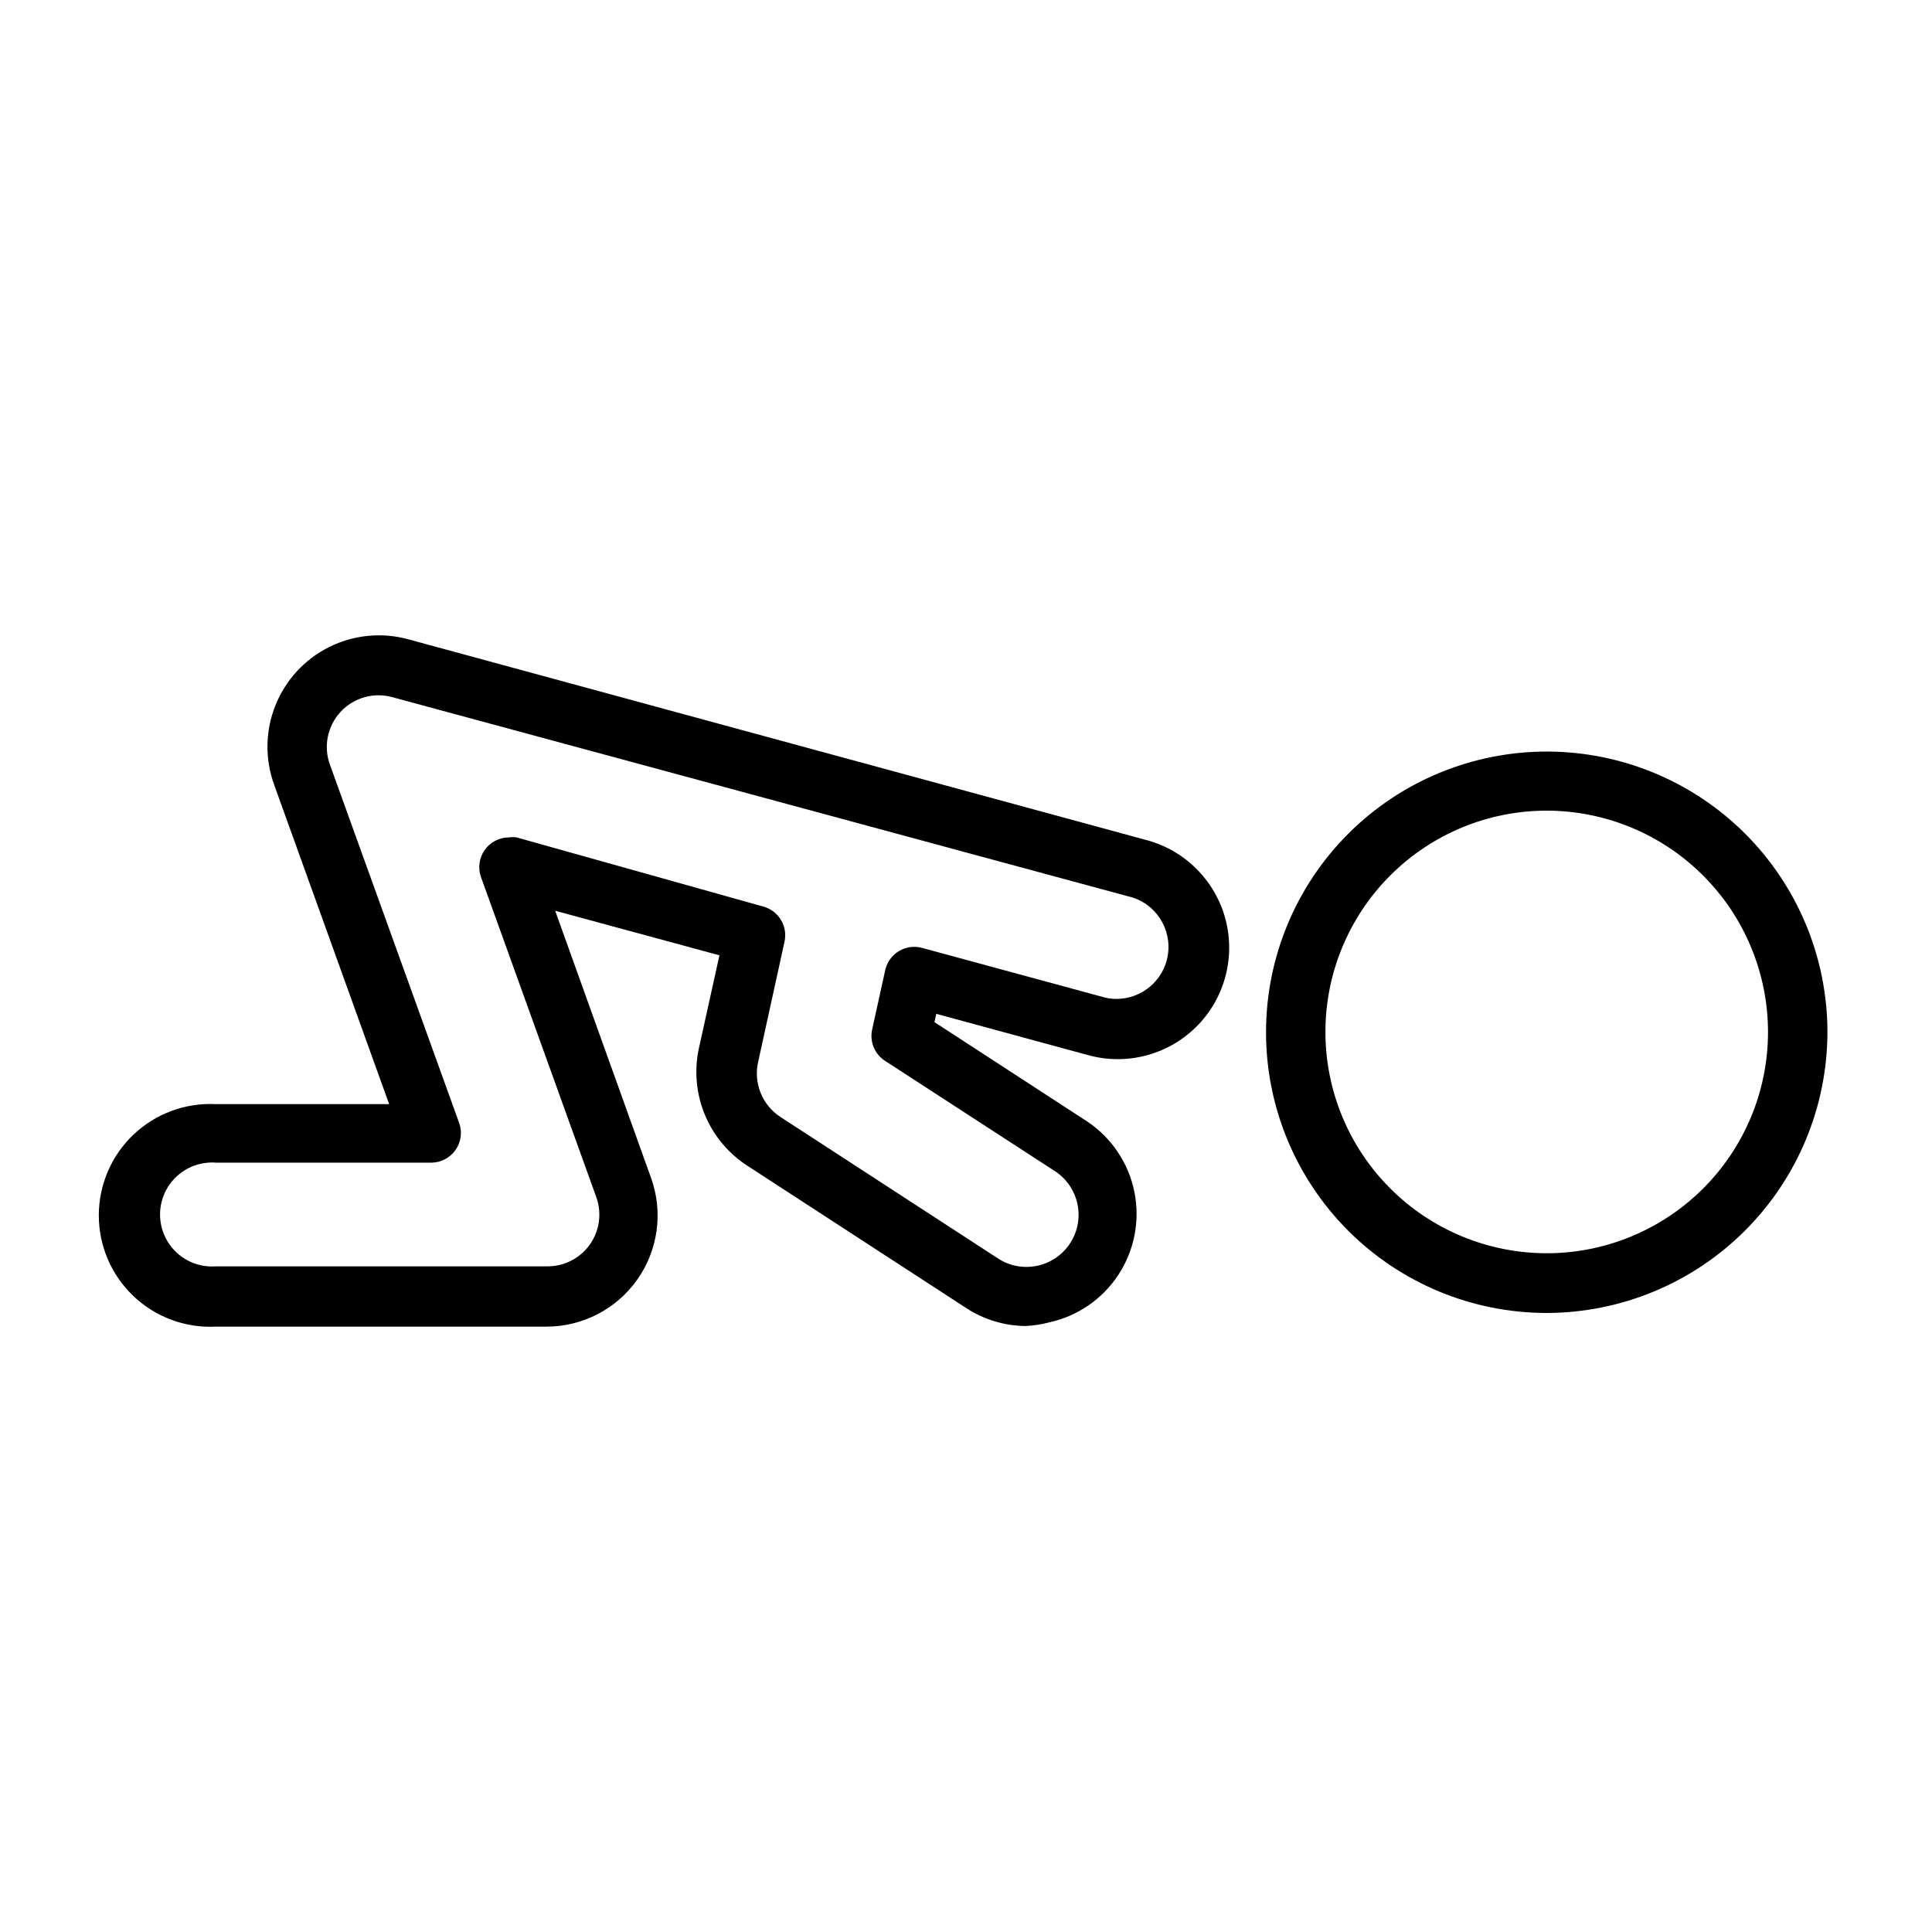<?xml version="1.0" encoding="UTF-8"?>
<!-- Uploaded to: ICON Repo, www.iconrepo.com, Generator: ICON Repo Mixer Tools -->
<svg fill="#000000" width="800px" height="800px" version="1.1" viewBox="144 144 512 512" xmlns="http://www.w3.org/2000/svg">
 <g>
  <path d="m415.74 495.41c-5.598-0.062-11.062-1.727-15.742-4.801l-57.625-37.473c-5.098-3.207-9.098-7.898-11.461-13.438-2.363-5.543-2.977-11.676-1.766-17.578l5.512-24.953-43.531-11.809 25.426 70.848c3.227 9.016 1.867 19.039-3.644 26.867-5.512 7.832-14.488 12.492-24.066 12.496h-87.613c-8.082 0.418-15.984-2.504-21.852-8.078-5.871-5.57-9.191-13.309-9.191-21.402s3.32-15.836 9.191-21.406c5.867-5.574 13.77-8.492 21.852-8.078h45.895l-30.465-84.621c-2.481-6.812-2.363-14.301 0.324-21.035 2.688-6.731 7.758-12.242 14.242-15.477 6.488-3.234 13.941-3.969 20.934-2.062l195.93 53.293h0.004c10.164 2.812 18.059 10.836 20.707 21.047 2.648 10.211-0.352 21.059-7.871 28.457-7.519 7.398-18.414 10.223-28.582 7.41l-40.227-10.941-0.473 2.203 40.539 26.371h0.004c6.426 4.324 10.895 11.004 12.43 18.598 1.535 7.59 0.02 15.48-4.223 21.961-4.242 6.481-10.867 11.027-18.441 12.656-2.031 0.535-4.117 0.852-6.219 0.945zm-136.89-129.49c0.68-0.09 1.367-0.09 2.047 0l65.418 18.34c4.035 1.117 6.492 5.199 5.59 9.289l-7.008 31.961c-1.23 5.586 1.121 11.352 5.902 14.484l57.625 37.473c6.367 4.195 14.934 2.43 19.129-3.938 4.195-6.371 2.434-14.934-3.938-19.129l-45.105-29.285c-2.734-1.785-4.082-5.074-3.387-8.266l3.465-15.742c0.465-2.106 1.77-3.93 3.613-5.047 1.848-1.117 4.07-1.426 6.148-0.859l48.727 13.227c7.129 1.48 14.176-2.84 16.094-9.859 1.914-7.023-1.961-14.324-8.852-16.668l-196.33-53.137c-4.957-1.387-10.273 0.125-13.758 3.91-3.488 3.789-4.559 9.211-2.773 14.035l34.242 94.938h0.004c0.84 2.402 0.465 5.062-1.004 7.141s-3.852 3.32-6.398 3.328h-57.07c-3.824-0.289-7.594 1.031-10.406 3.637-2.812 2.606-4.41 6.266-4.41 10.102 0 3.836 1.598 7.496 4.41 10.102 2.812 2.609 6.582 3.926 10.406 3.637h87.852c4.484 0.016 8.695-2.164 11.27-5.836 2.574-3.676 3.188-8.375 1.641-12.586l-30.543-84.781c-0.84-2.402-0.469-5.062 1-7.141 1.469-2.078 3.856-3.32 6.398-3.328z"/>
  <path d="m553.9 491.95c-19.73 0-38.652-7.84-52.605-21.789-13.949-13.953-21.785-32.875-21.785-52.602 0-19.73 7.836-38.652 21.785-52.605 13.953-13.949 32.875-21.785 52.605-21.785 19.727 0 38.648 7.836 52.602 21.785 13.949 13.953 21.789 32.875 21.789 52.605-0.043 19.715-7.894 38.613-21.836 52.555s-32.84 21.793-52.555 21.836zm0-133.12c-15.551 0-30.465 6.176-41.461 17.168-11 10.992-17.18 25.902-17.188 41.453-0.008 15.547 6.16 30.465 17.148 41.465 10.988 11.004 25.895 17.191 41.445 17.207s30.469-6.148 41.477-17.133c11.008-10.98 17.203-25.887 17.223-41.434 0-15.562-6.176-30.488-17.172-41.5-10.996-11.008-25.914-17.207-41.473-17.227z"/>
 </g>
</svg>
